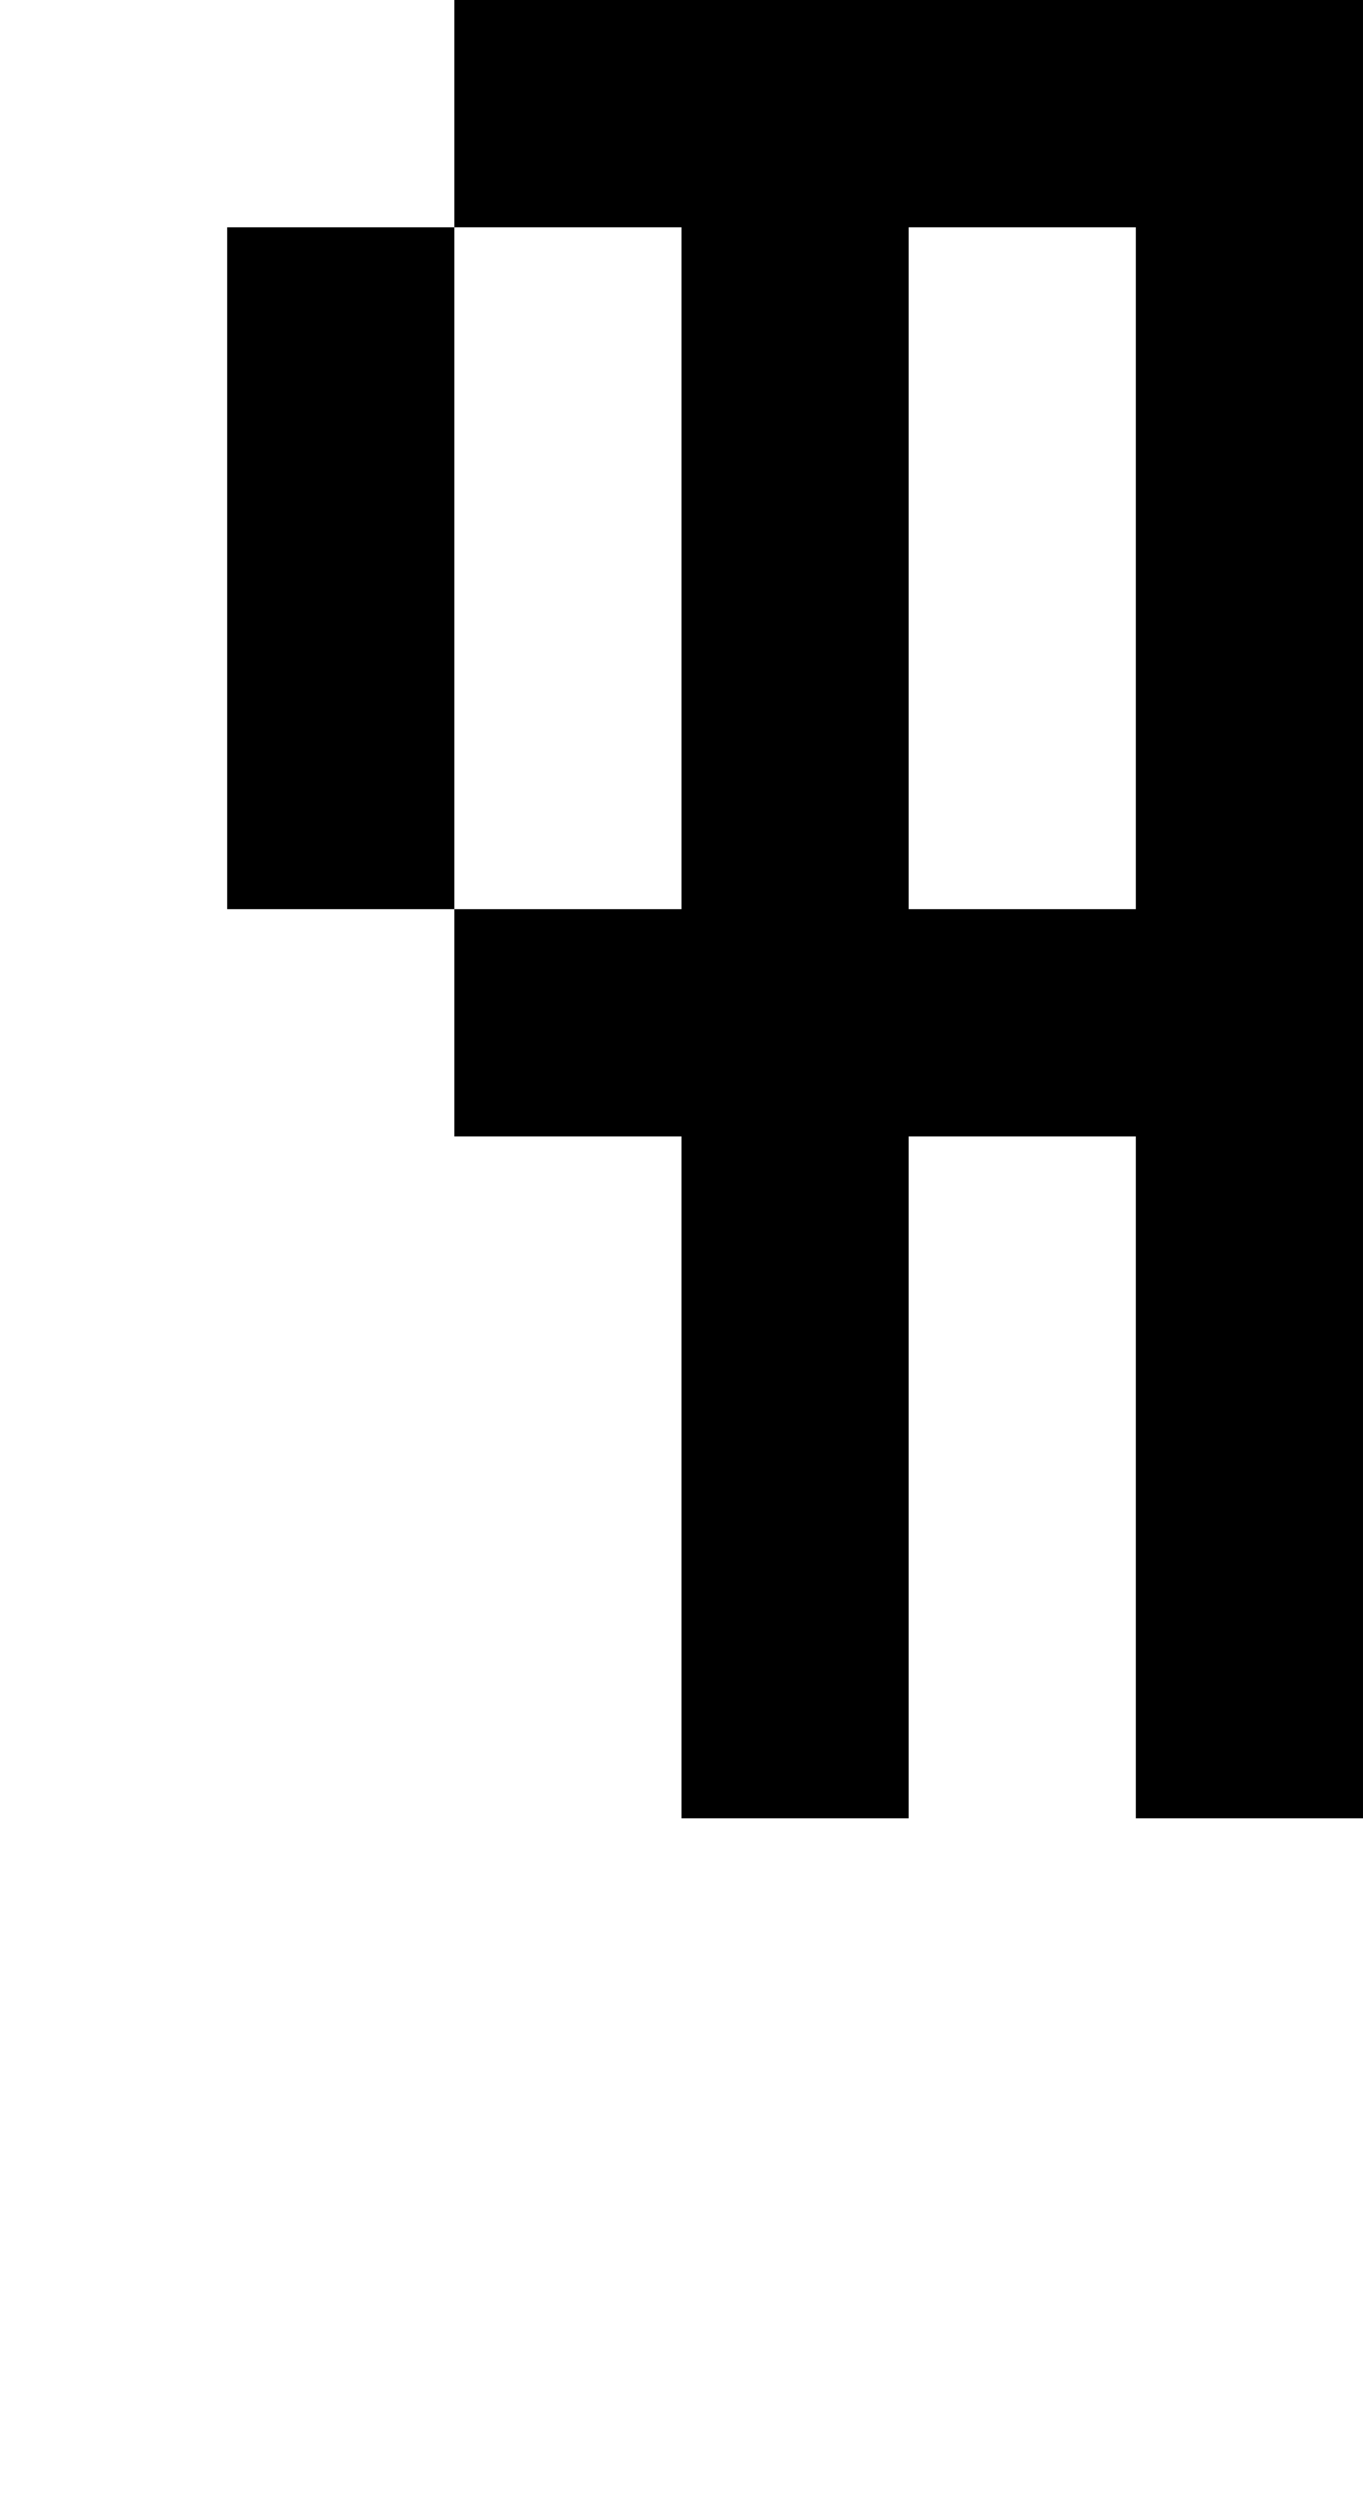 <?xml version="1.0" standalone="no"?>
<!DOCTYPE svg PUBLIC "-//W3C//DTD SVG 20010904//EN"
 "http://www.w3.org/TR/2001/REC-SVG-20010904/DTD/svg10.dtd">
<svg version="1.0" xmlns="http://www.w3.org/2000/svg"
 width="24pt" height="44pt" viewBox="0 0 24 44"
 preserveAspectRatio="xMidYMid meet">
<g transform="translate(0,44) scale(1,-1)"
fill="#000000" stroke="none">
<path d="M8 42 l0 -2 -2 0 -2 0 0 -6 0 -6 2 0 2 0 0 -2 0 -2 2 0 2 0 0 -6 0
-6 2 0 2 0 0 6 0 6 2 0 2 0 0 -6 0 -6 2 0 2 0 0 16 0 16 -8 0 -8 0 0 -2z m4
-8 l0 -6 -2 0 -2 0 0 6 0 6 2 0 2 0 0 -6z m8 0 l0 -6 -2 0 -2 0 0 6 0 6 2 0 2
0 0 -6z"/>
</g>
</svg>
